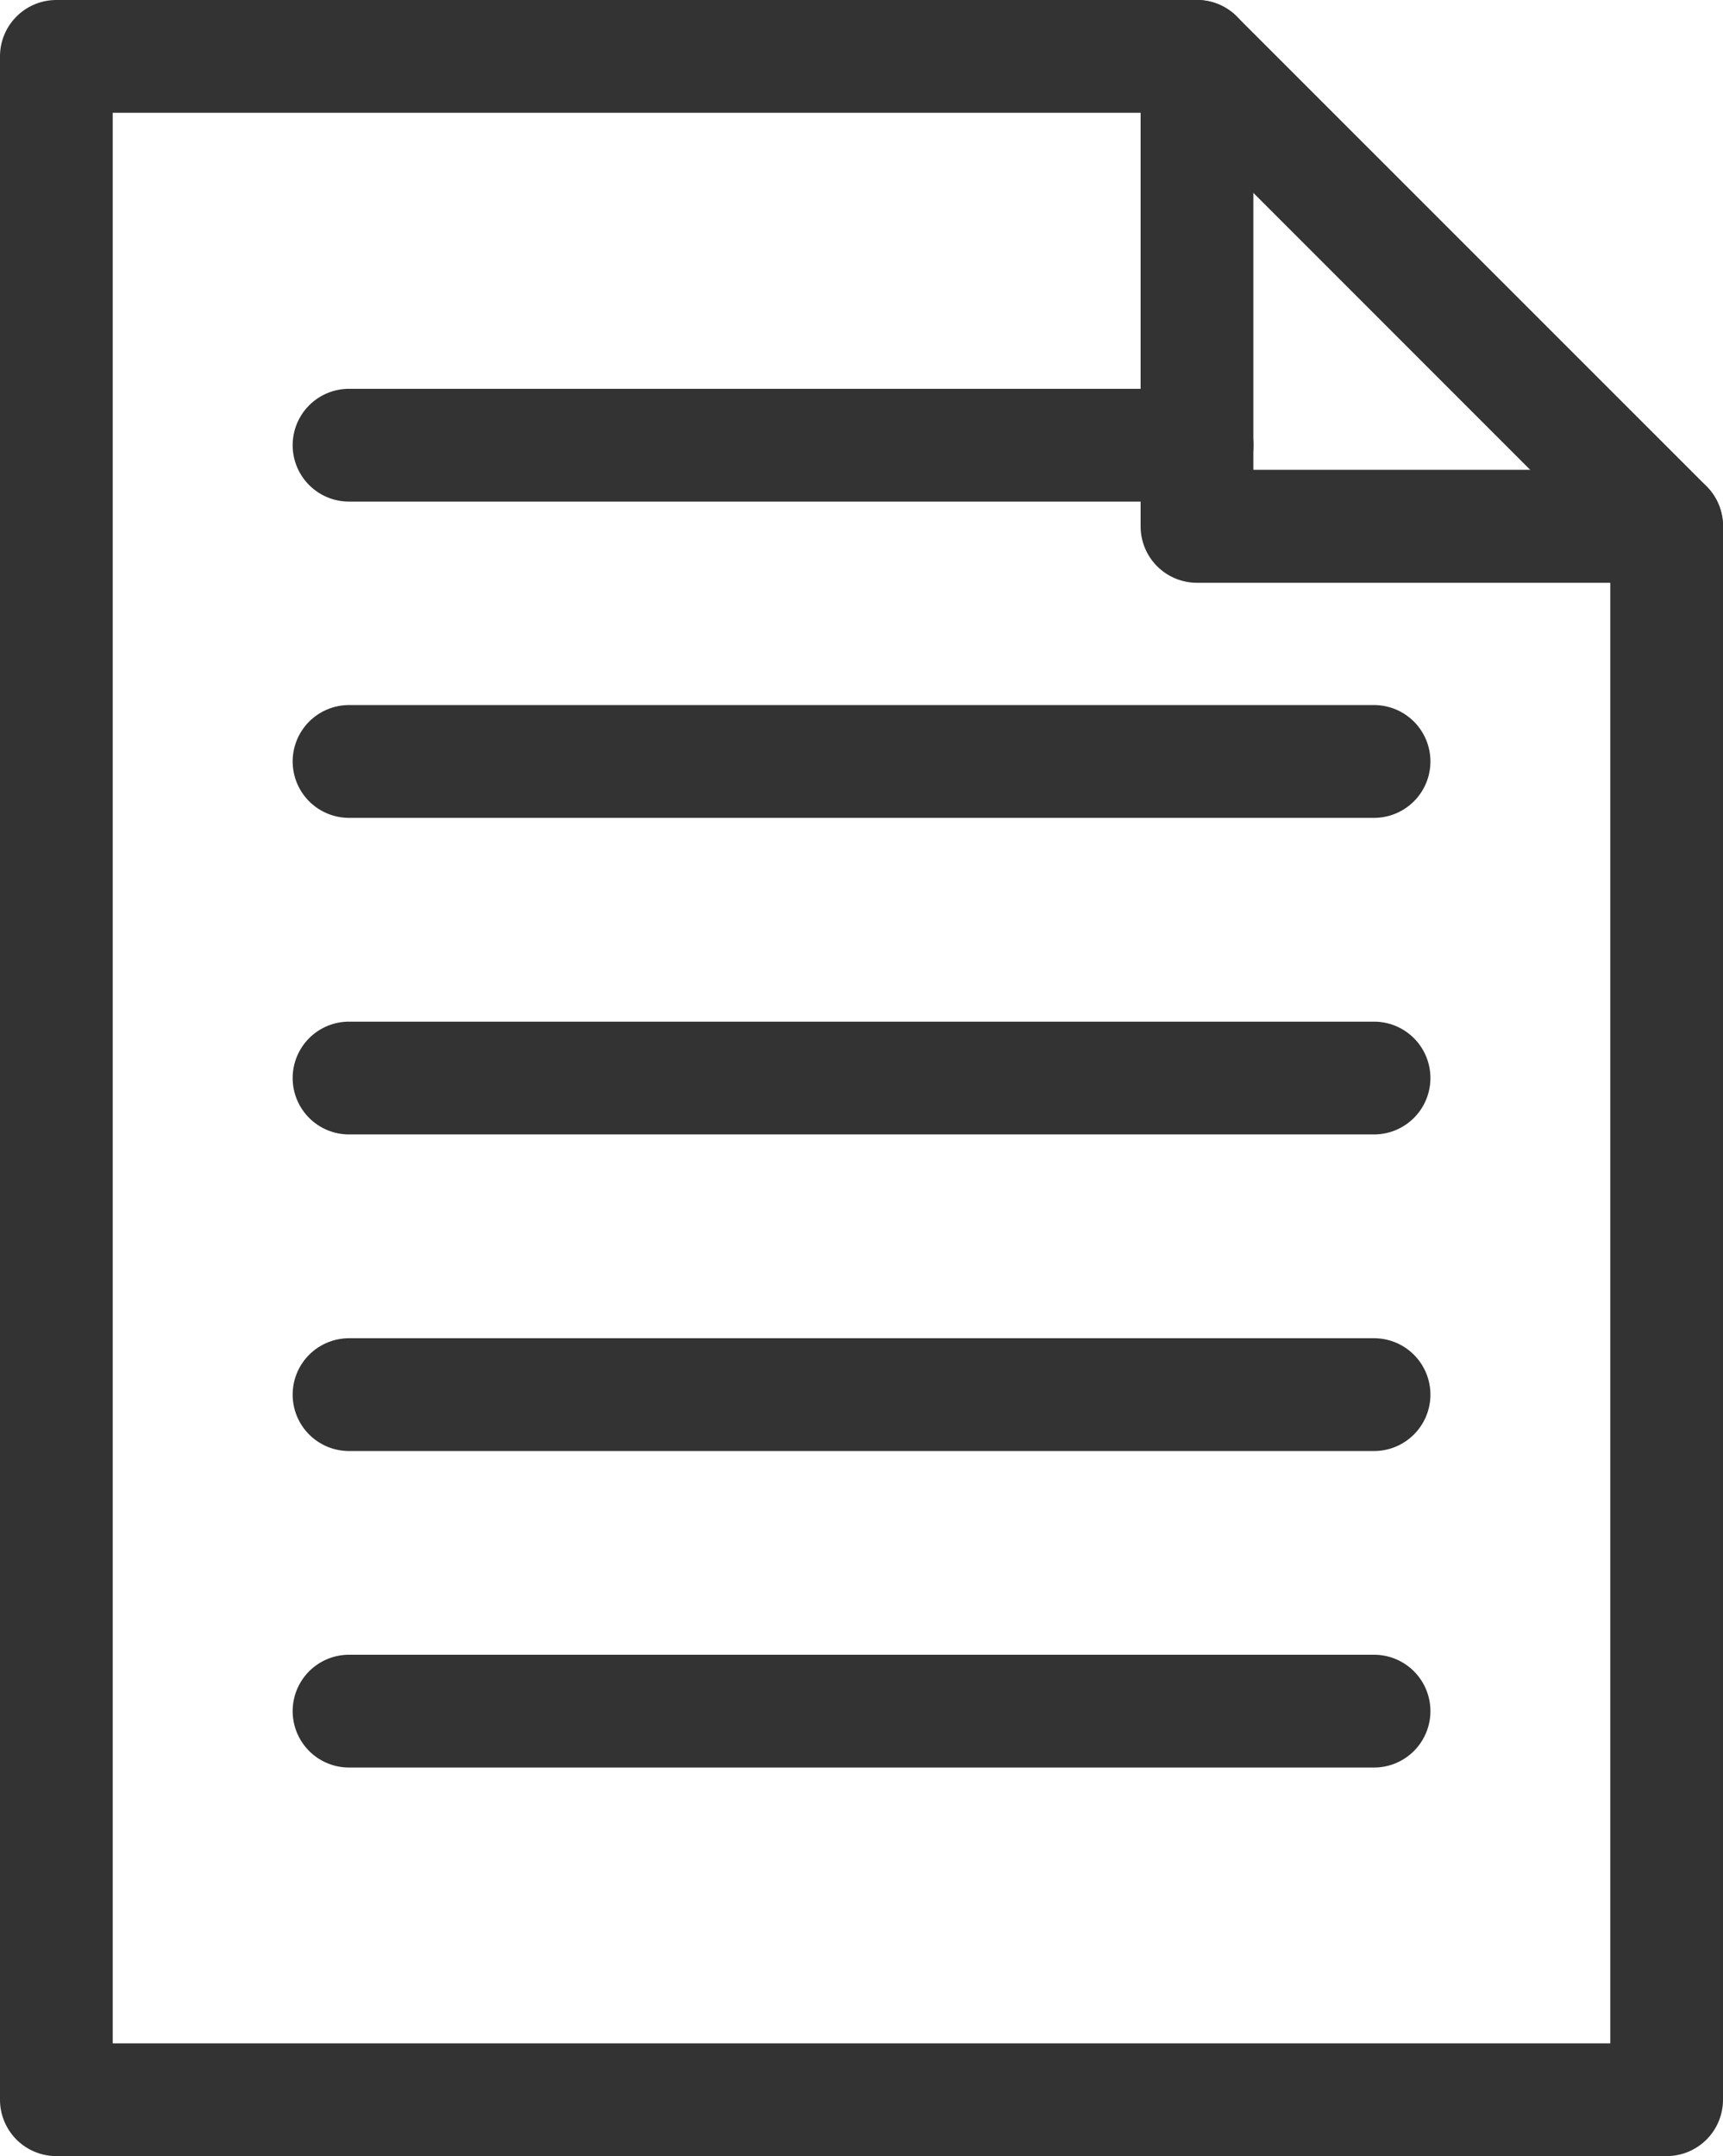 <svg xmlns="http://www.w3.org/2000/svg" xmlns:xlink="http://www.w3.org/1999/xlink" width="21" height="26.268" viewBox="0 0 21 26.268">
  <defs>
    <clipPath id="clip-path">
      <rect id="長方形_23465" data-name="長方形 23465" width="21" height="26.268" transform="translate(0 0)" fill="none"/>
    </clipPath>
  </defs>
  <g id="グループ_9443" data-name="グループ 9443" transform="translate(0 0)">
    <g id="グループ_9442" data-name="グループ 9442" transform="translate(0 0)" clip-path="url(#clip-path)">
      <path id="パス_44004" data-name="パス 44004" d="M20.313,26.268H.687A.687.687,0,0,1,0,25.581V.687A.687.687,0,0,1,.687,0h13.9a.686.686,0,0,1,.486.2L20.8,5.925a.687.687,0,0,1,.2.486v19.17a.687.687,0,0,1-.687.687M1.374,24.894H19.626V6.7L14.3,1.374H1.374Z" transform="translate(0 0)" fill="#333"/>
      <path id="パス_44005" data-name="パス 44005" d="M24,18.6H13.664a.687.687,0,0,1,0-1.374H24A.687.687,0,0,1,24,18.6" transform="translate(-9.41 -12.489)" fill="#333"/>
      <path id="パス_44006" data-name="パス 44006" d="M26.157,32.629H13.664a.687.687,0,1,1,0-1.374H26.157a.687.687,0,0,1,0,1.374" transform="translate(-9.41 -22.665)" fill="#333"/>
      <path id="パス_44007" data-name="パス 44007" d="M26.157,46.661H13.664a.687.687,0,0,1,0-1.374H26.157a.687.687,0,0,1,0,1.374" transform="translate(-9.41 -32.84)" fill="#333"/>
      <path id="パス_44008" data-name="パス 44008" d="M26.157,60.693H13.664a.687.687,0,0,1,0-1.374H26.157a.687.687,0,0,1,0,1.374" transform="translate(-9.41 -43.015)" fill="#333"/>
      <path id="パス_44009" data-name="パス 44009" d="M26.157,74.725H13.664a.687.687,0,1,1,0-1.374H26.157a.687.687,0,1,1,0,1.374" transform="translate(-9.41 -53.191)" fill="#333"/>
      <path id="パス_44010" data-name="パス 44010" d="M56.993,7.1H51.269a.687.687,0,0,1-.687-.687V.687a.687.687,0,0,1,1.374,0V5.724h5.037a.687.687,0,0,1,0,1.374" transform="translate(-36.68 0)" fill="#333"/>
    </g>
  </g>
</svg>
